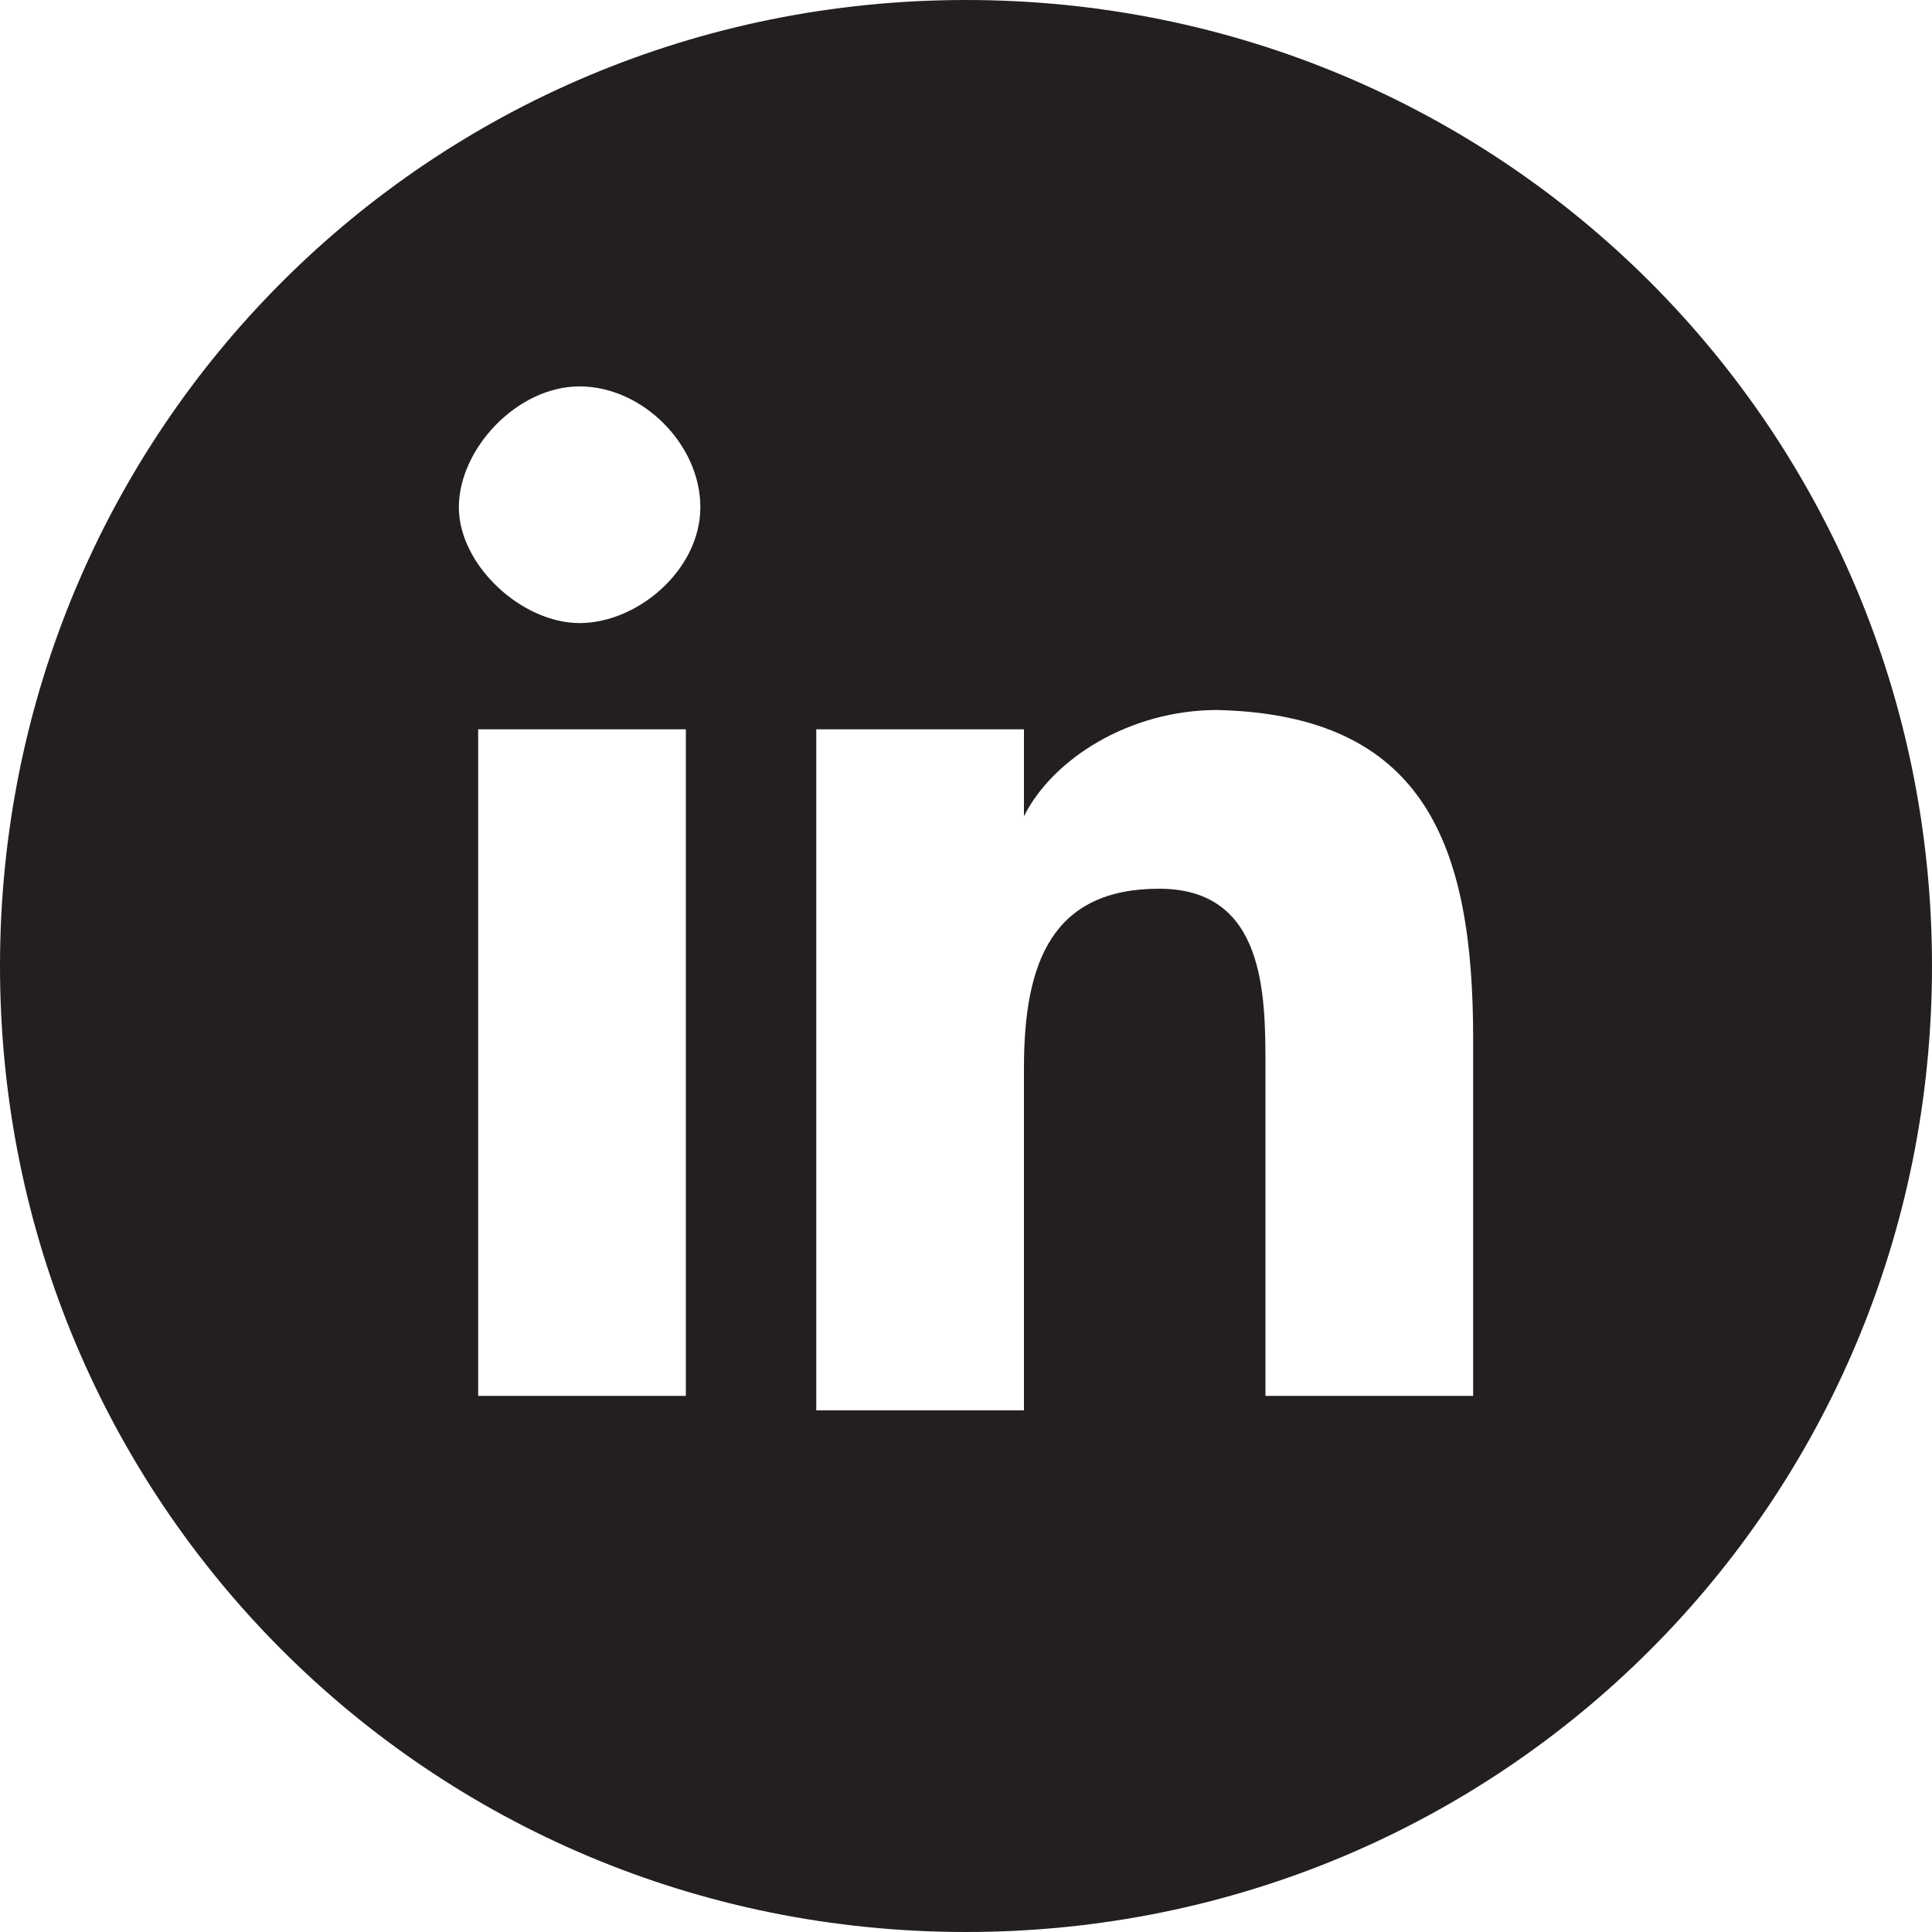 <svg xmlns="http://www.w3.org/2000/svg" viewBox="-13.5 2.5 40 40" width="40" height="40"><path fill="#231F20" d="M6.5 2.5c-11.1 0-20 8.9-20 20s8.9 20 20 20 20-8.9 20-20-8.9-20-20-20zm-5.8 28.9h-4.3v-13.8h4.3v13.8zm-2.2-16c-1.2 0-2.5-1.2-2.5-2.4s1.2-2.5 2.5-2.5 2.5 1.2 2.5 2.5-1.3 2.4-2.5 2.4zm18.8 16h-4.6v-6.8c0-1.5 0-3.7-2.2-3.7s-2.8 1.5-2.8 3.7v7.1h-4.3v-14.1h4.3v1.8c.6-1.2 2.2-2.2 4-2.2 4.3.1 5.3 2.8 5.3 6.8v7.4h.3z"/></svg>